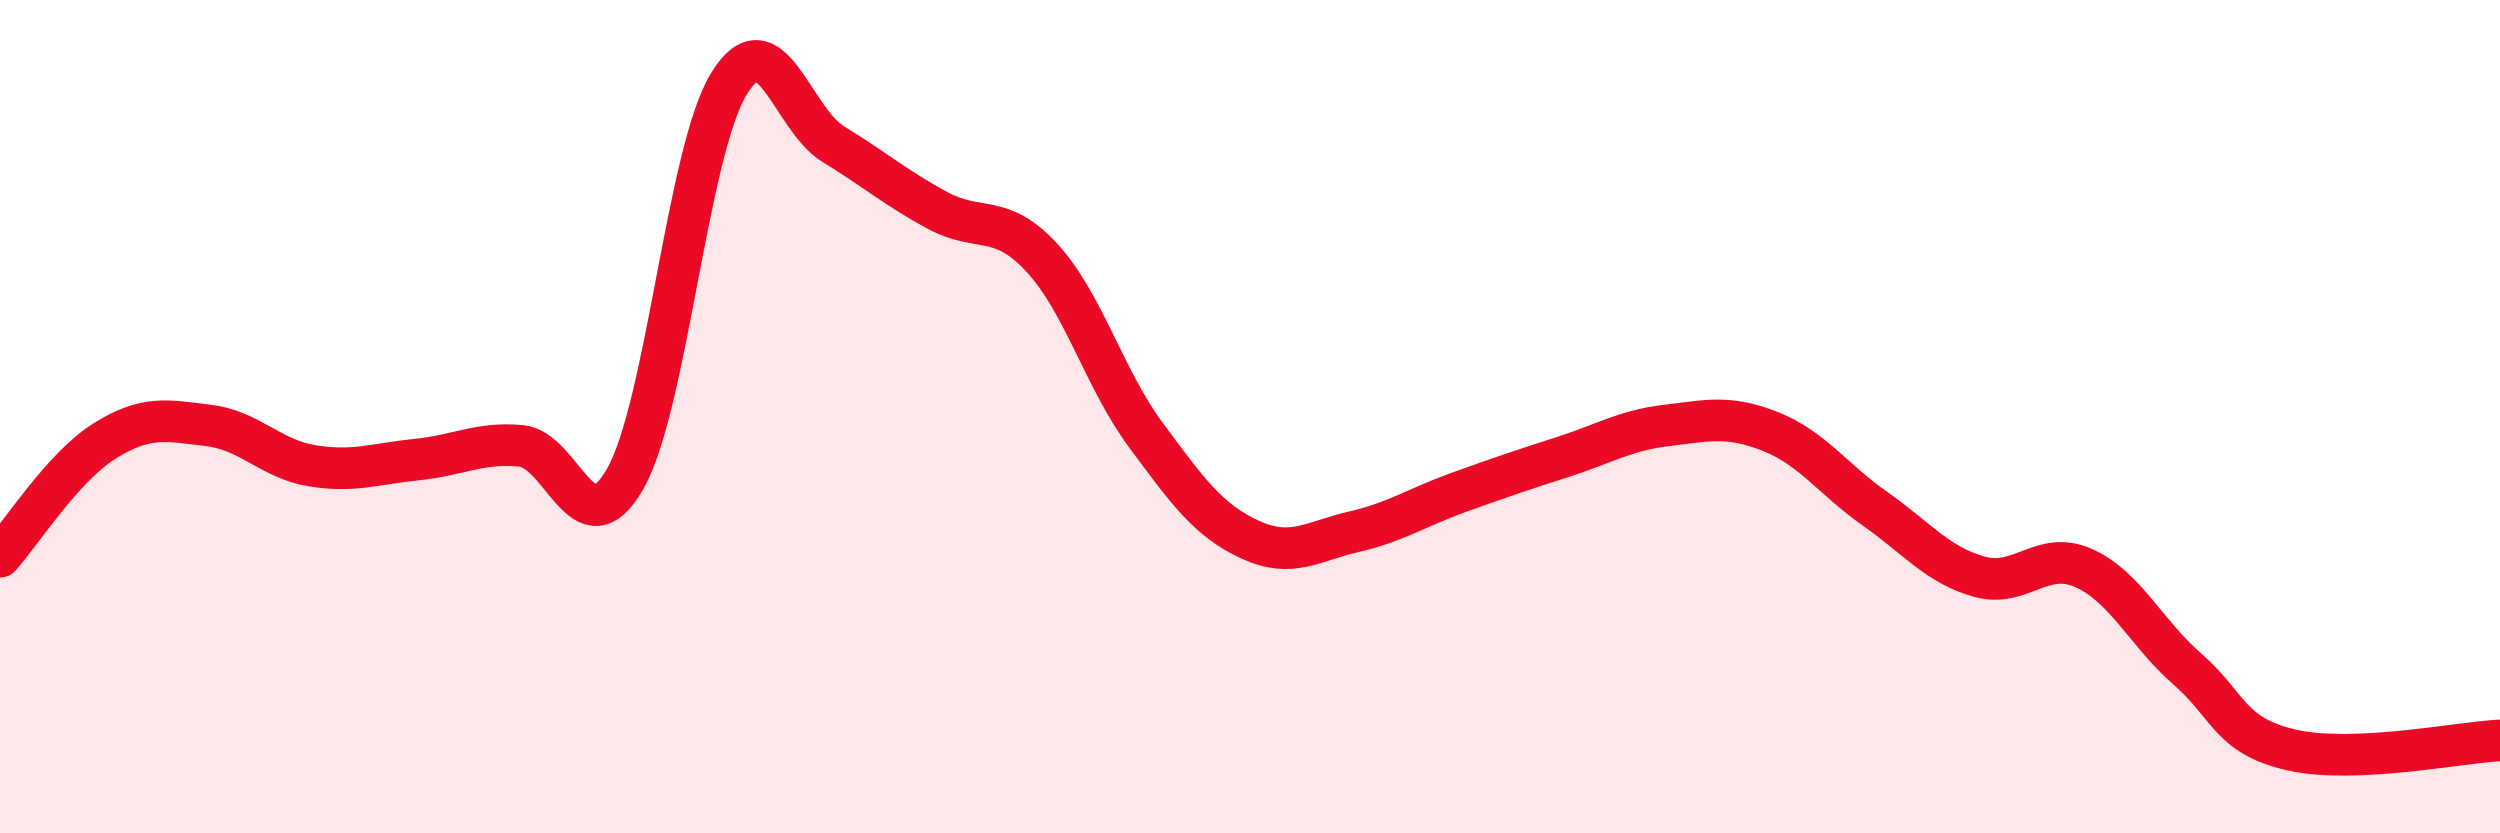 
    <svg width="60" height="20" viewBox="0 0 60 20" xmlns="http://www.w3.org/2000/svg">
      <path
        d="M 0,13.36 C 0.5,12.81 1.5,11.22 2.5,10.59 C 3.5,9.96 4,10.09 5,10.21 C 6,10.33 6.5,11.02 7.5,11.18 C 8.5,11.34 9,11.13 10,11.03 C 11,10.93 11.5,10.61 12.5,10.7 C 13.5,10.79 14,13.24 15,11.5 C 16,9.76 16.5,3.61 17.5,2 C 18.5,0.39 19,2.85 20,3.46 C 21,4.07 21.5,4.51 22.5,5.05 C 23.5,5.59 24,5.1 25,6.18 C 26,7.26 26.5,9.09 27.5,10.44 C 28.5,11.79 29,12.49 30,12.95 C 31,13.41 31.5,12.99 32.5,12.76 C 33.5,12.53 34,12.18 35,11.82 C 36,11.46 36.5,11.29 37.5,10.97 C 38.5,10.65 39,10.33 40,10.21 C 41,10.09 41.5,9.96 42.5,10.36 C 43.5,10.76 44,11.51 45,12.21 C 46,12.91 46.5,13.56 47.5,13.84 C 48.5,14.12 49,13.19 50,13.63 C 51,14.07 51.5,15.19 52.5,16.06 C 53.5,16.93 53.5,17.66 55,18 C 56.5,18.34 59,17.82 60,17.77L60 20L0 20Z"
        fill="#EB0A25"
        opacity="0.1"
        stroke-linecap="round"
        stroke-linejoin="round"
      />
      <path
        d="M 0,13.36 C 0.5,12.81 1.5,11.22 2.5,10.59 C 3.5,9.96 4,10.09 5,10.21 C 6,10.33 6.5,11.02 7.5,11.18 C 8.5,11.34 9,11.13 10,11.03 C 11,10.93 11.5,10.61 12.5,10.7 C 13.5,10.79 14,13.24 15,11.5 C 16,9.76 16.5,3.61 17.5,2 C 18.5,0.39 19,2.85 20,3.46 C 21,4.07 21.5,4.51 22.5,5.05 C 23.5,5.59 24,5.1 25,6.18 C 26,7.26 26.5,9.09 27.5,10.44 C 28.5,11.79 29,12.49 30,12.95 C 31,13.41 31.5,12.99 32.5,12.76 C 33.5,12.53 34,12.18 35,11.82 C 36,11.46 36.5,11.29 37.5,10.97 C 38.5,10.65 39,10.33 40,10.21 C 41,10.09 41.5,9.96 42.5,10.36 C 43.5,10.76 44,11.51 45,12.21 C 46,12.91 46.5,13.56 47.5,13.84 C 48.5,14.12 49,13.19 50,13.63 C 51,14.07 51.5,15.19 52.5,16.06 C 53.5,16.93 53.5,17.66 55,18 C 56.5,18.34 59,17.82 60,17.77"
        stroke="#EB0A25"
        stroke-width="1"
        fill="none"
        stroke-linecap="round"
        stroke-linejoin="round"
      />
    </svg>
  